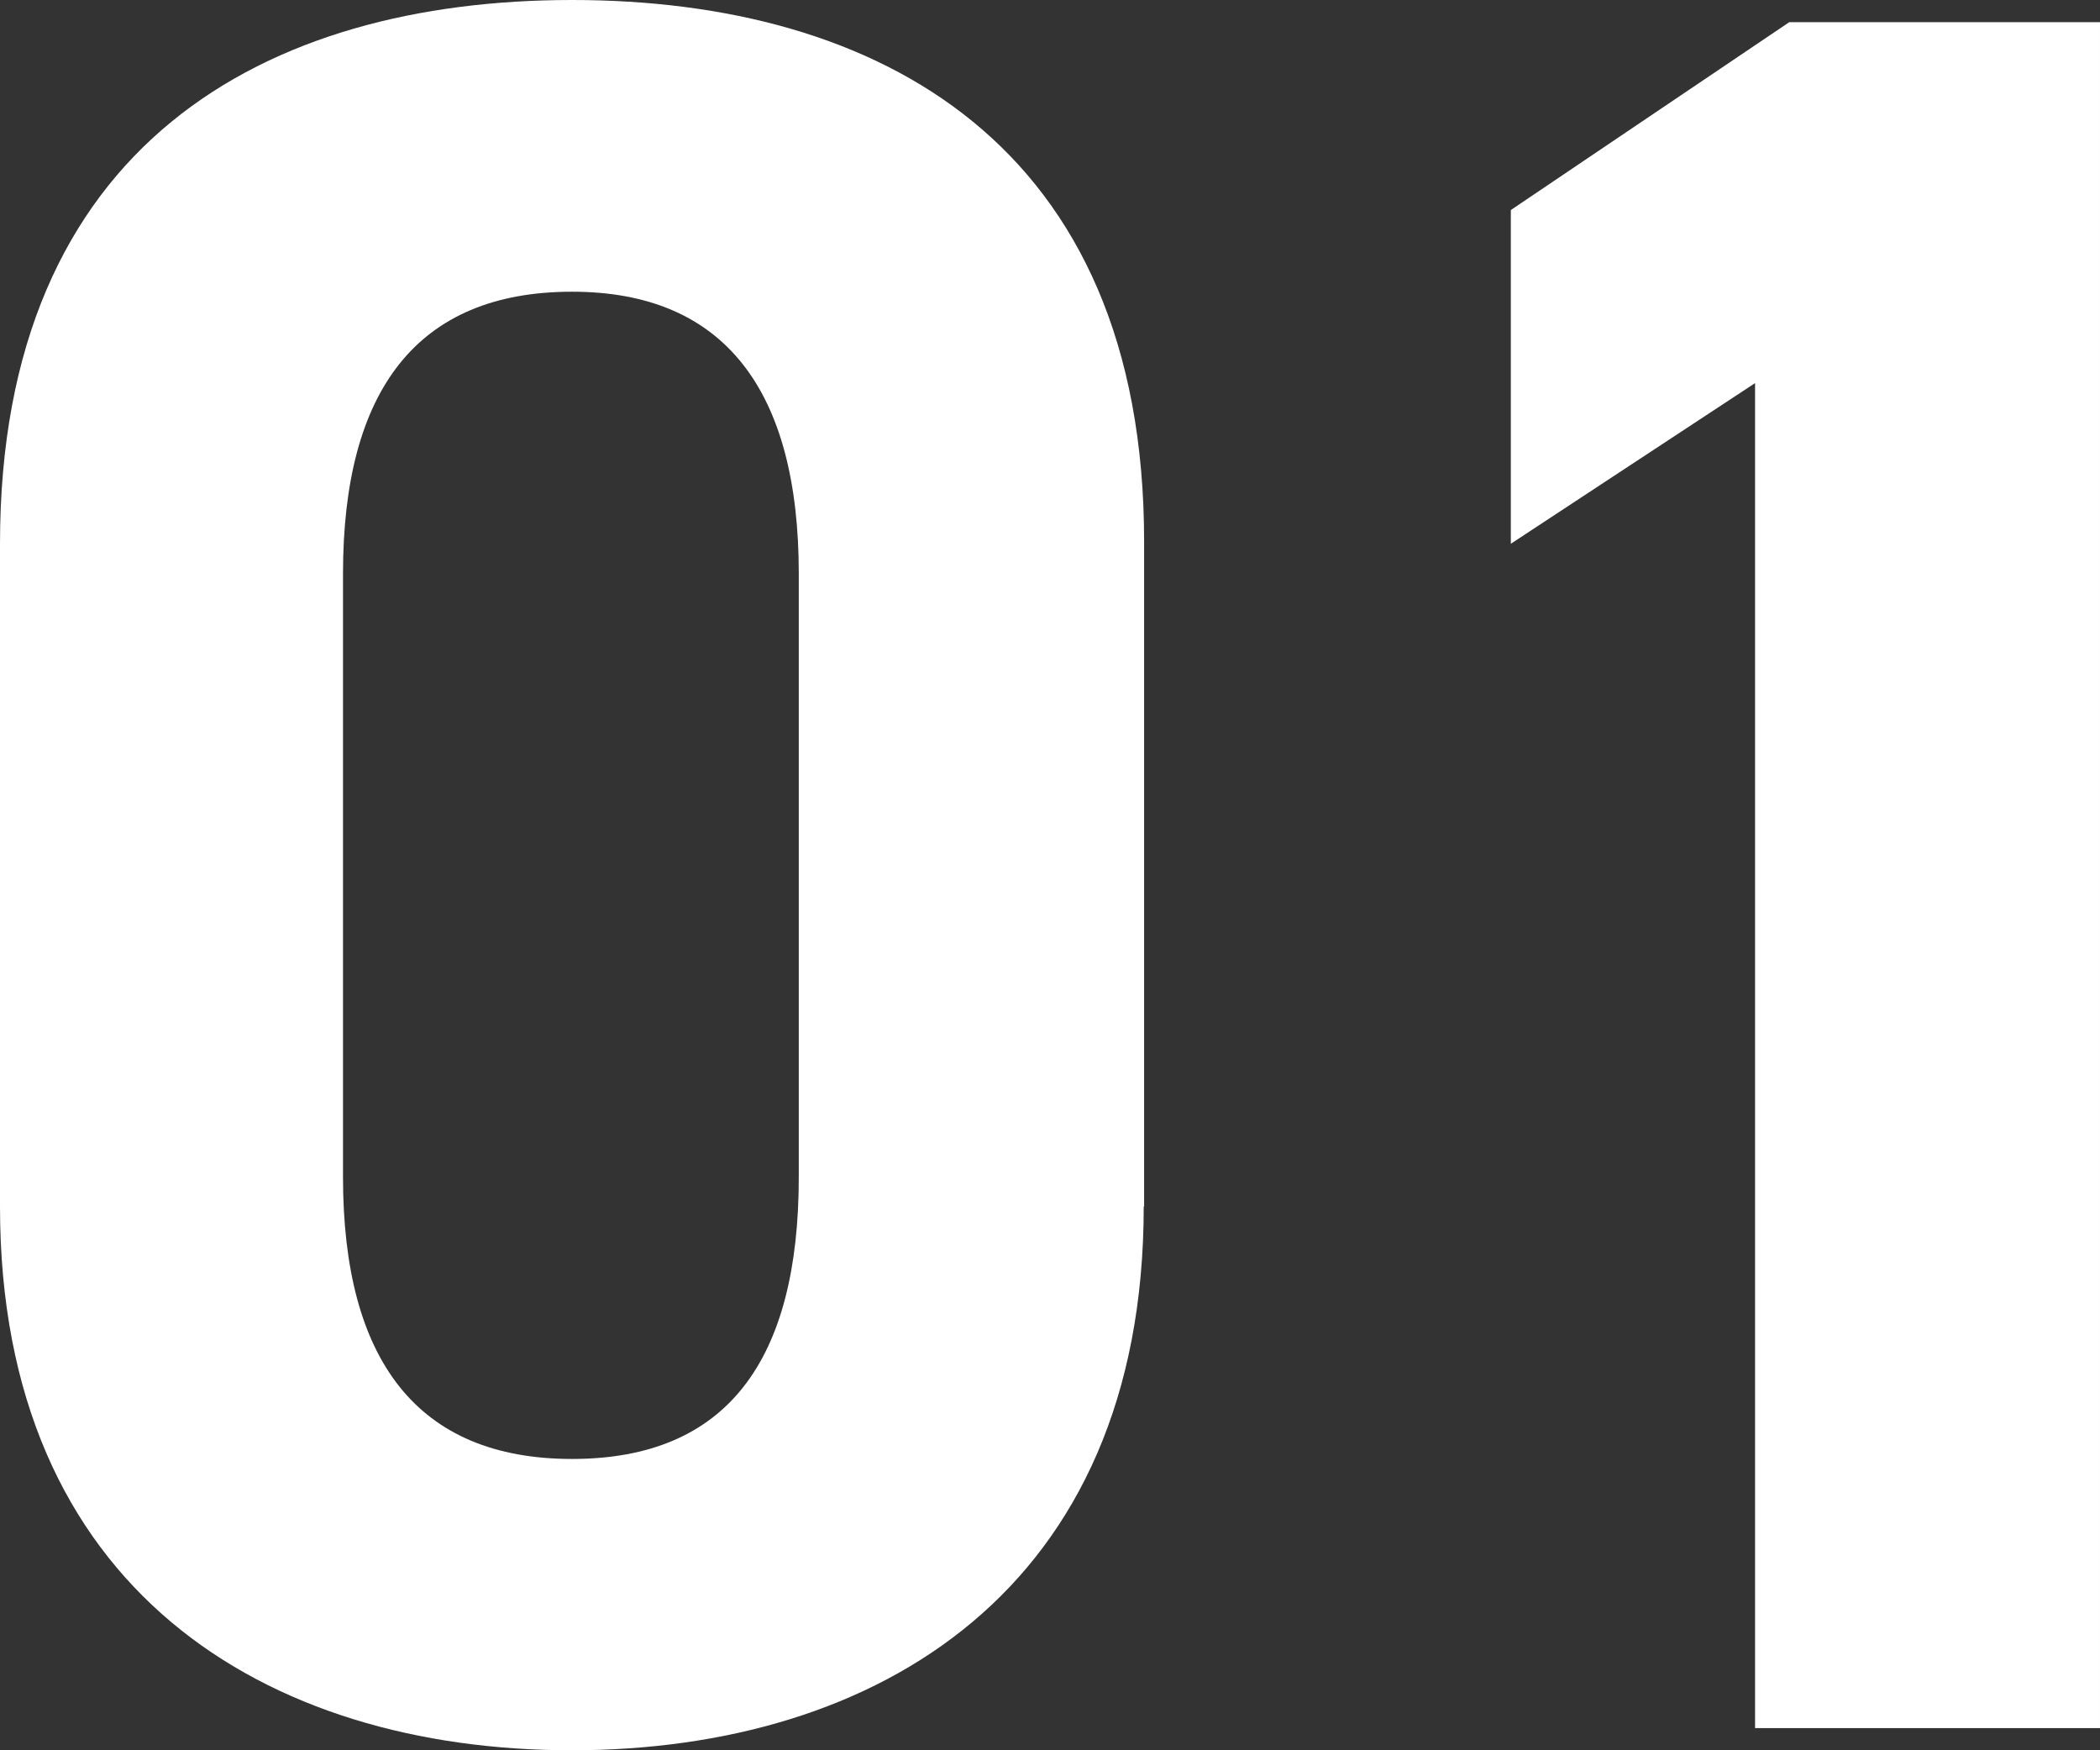 <?xml version="1.0" encoding="UTF-8"?>
<svg id="_レイヤー_2" data-name="レイヤー 2" xmlns="http://www.w3.org/2000/svg" viewBox="0 0 54 45">
  <rect x="0" y="0" width="54" height="45" fill="#333333" stroke="none"/>
  <defs>
    <style>
      .cls-1 {
        fill: #fff;
        stroke-width: 0px;
      }
    </style>
  </defs>
  <g id="_レイヤー_1-2" data-name="レイヤー 1">
    <g>
      <path class="cls-1" d="M29.41,31.02c0,9.85-6.85,13.98-14.71,13.98S0,40.87,0,31.02V13.98C0,3.69,6.85,0,14.71,0s14.71,3.69,14.71,13.92v17.1ZM14.71,7.5c-3.99,0-5.89,2.54-5.89,7.25v15.51c0,4.7,1.9,7.25,5.89,7.25s5.83-2.54,5.83-7.25v-15.51c0-4.7-1.9-7.25-5.83-7.25Z"/>
      <path class="cls-1" d="M54,44.43h-8.87V9.85l-6.28,4.13V5.4l7.16-4.83h7.99v43.86Z"/>
    </g>
  </g>
</svg>